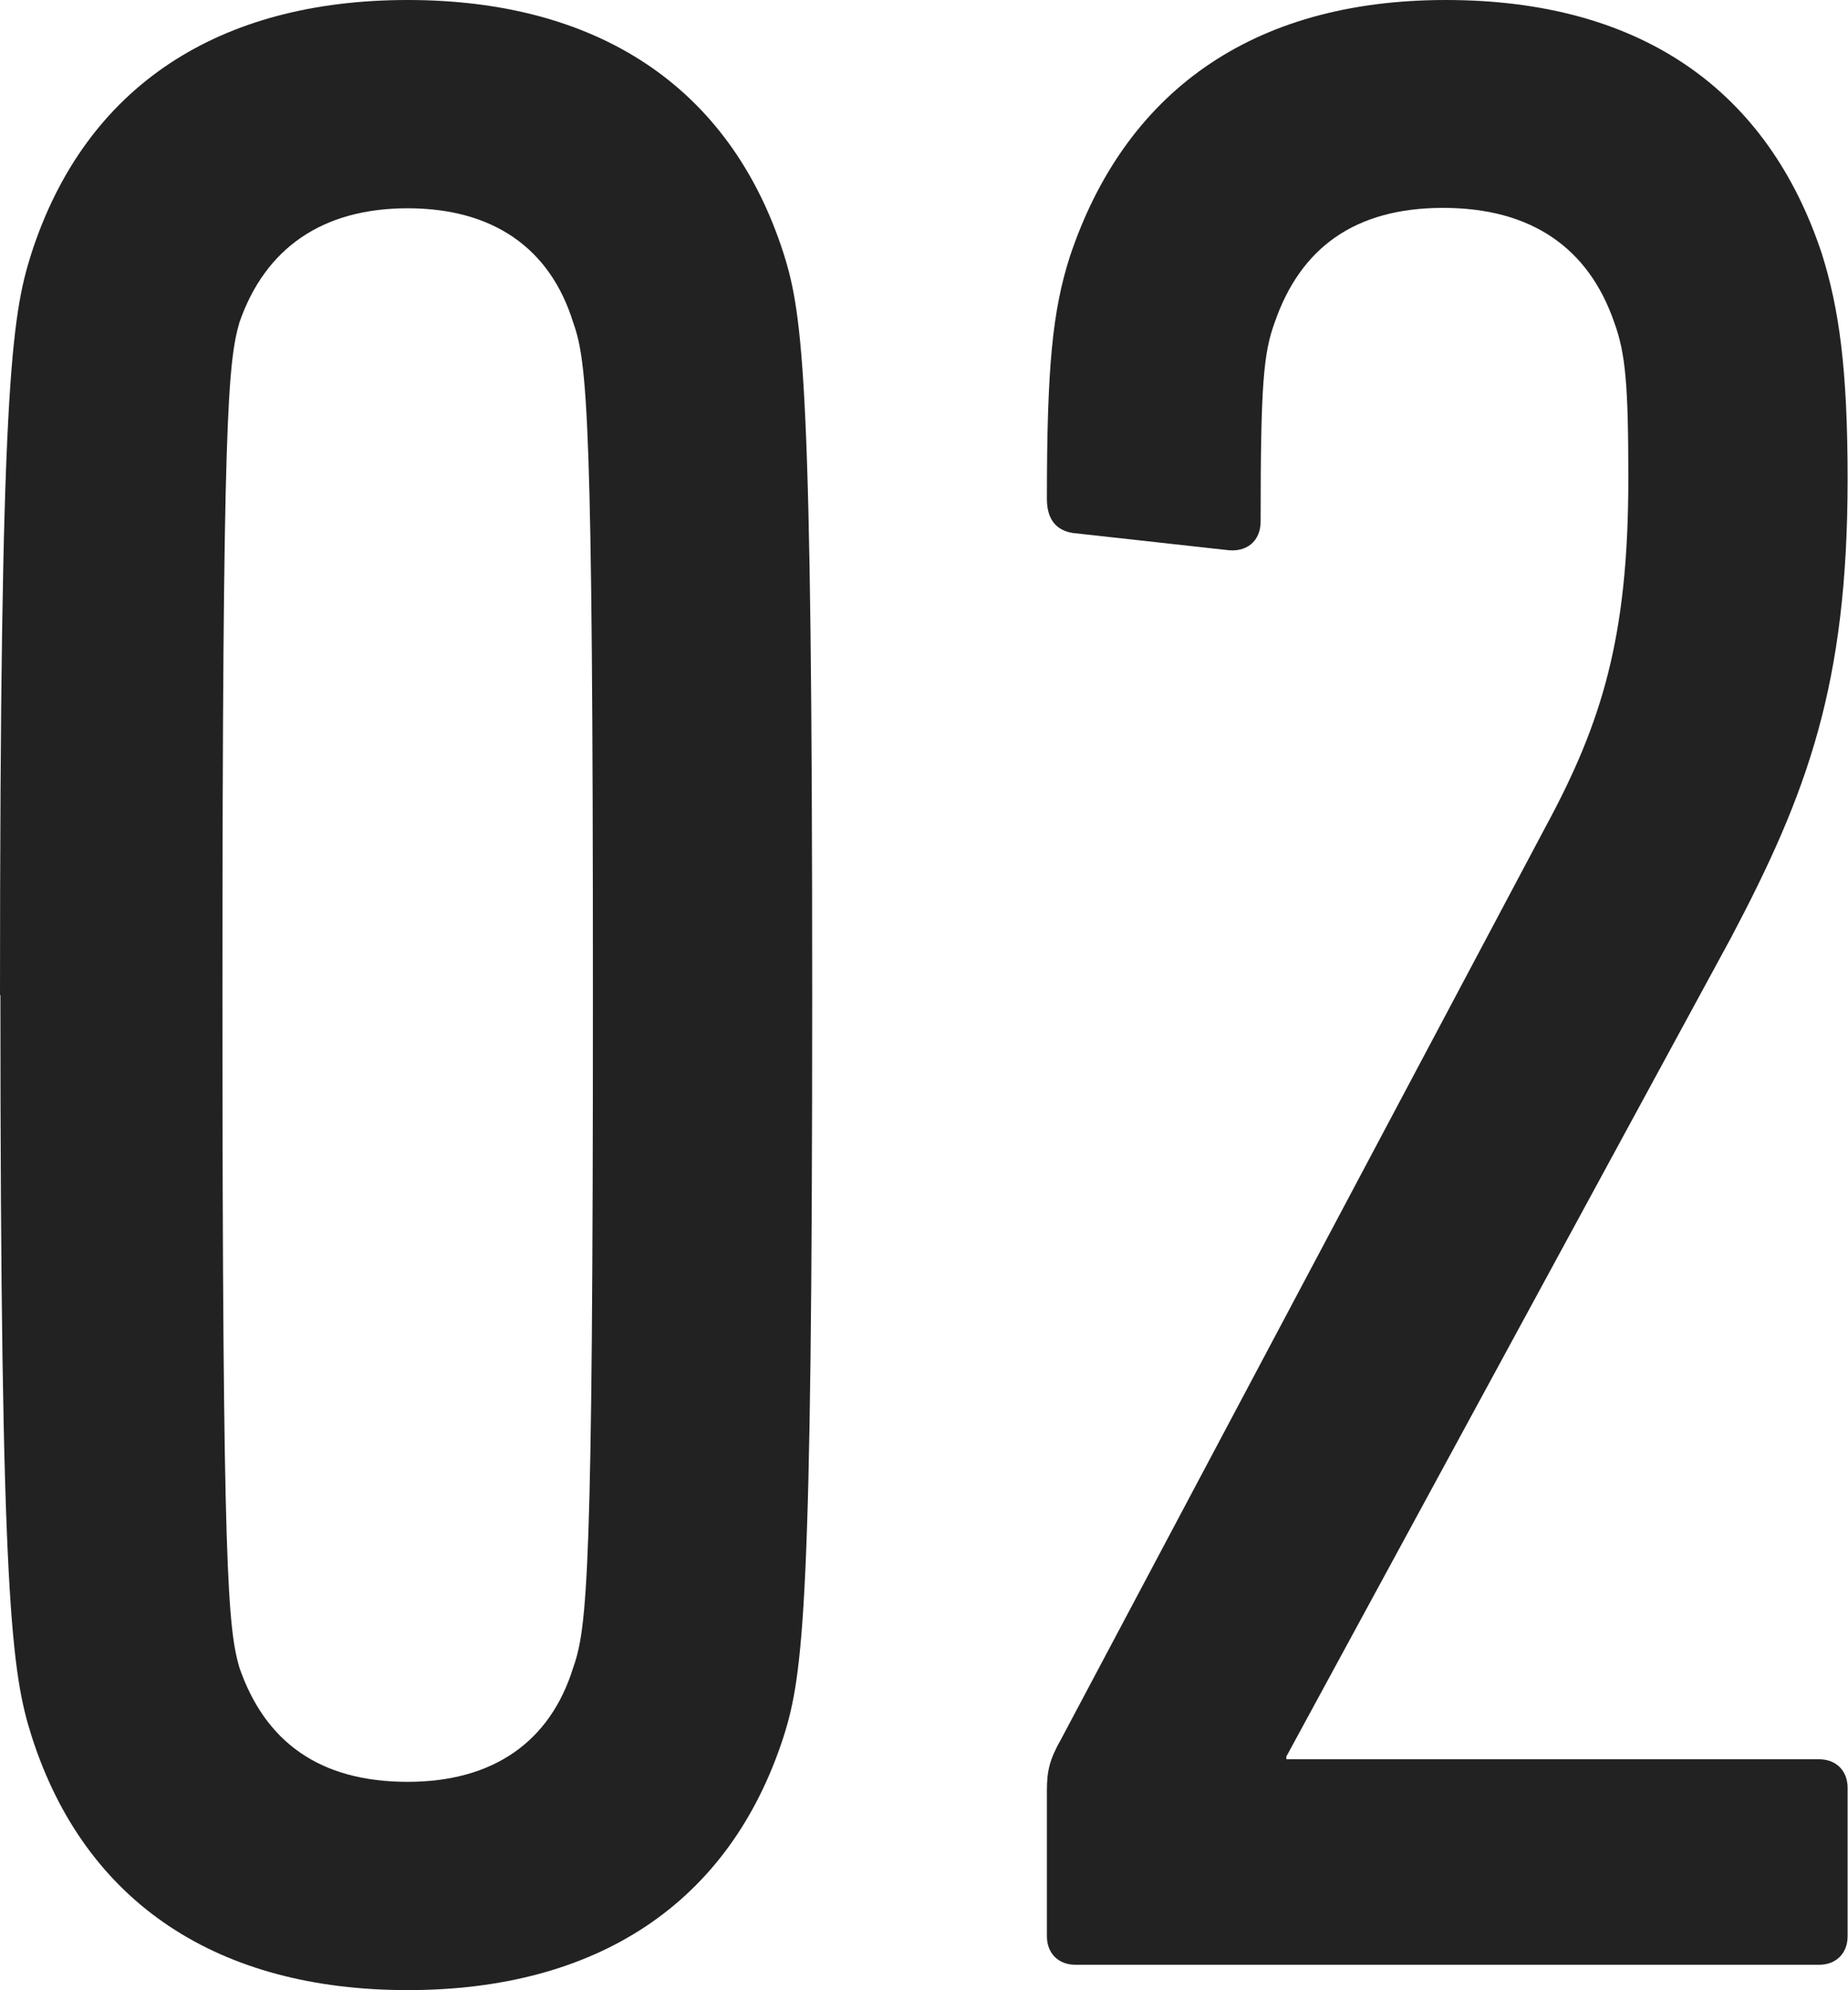<?xml version="1.0" encoding="UTF-8"?><svg id="_レイヤー_2" xmlns="http://www.w3.org/2000/svg" viewBox="0 0 46.69 50.26"><defs><style>.cls-1{fill:#222;stroke-width:0px;}</style></defs><g id="text"><path class="cls-1" d="m0,25.13C0,9.79.29,7.99.79,6.41,2.16,2.16,5.54,0,10.3,0s8.14,2.16,9.5,6.41c.5,1.58.72,3.38.72,18.72s-.22,17.14-.72,18.72c-1.37,4.25-4.75,6.41-9.5,6.41s-8.14-2.16-9.5-6.41c-.5-1.58-.79-3.38-.79-18.72Zm10.3,19.87c2.16,0,3.6-1.01,4.18-2.88.36-1.01.5-2.38.5-16.99s-.14-15.99-.5-16.99c-.58-1.87-2.02-2.88-4.18-2.88s-3.6,1.01-4.25,2.88c-.29,1.01-.43,2.38-.43,16.99s.14,15.99.43,16.99c.65,1.87,2.02,2.88,4.25,2.88Z"/><path class="cls-1" d="m26.45,45.22c0-.5.07-.79.36-1.3l12.24-23.04c1.44-2.66,2.09-4.82,2.09-8.79,0-2.38-.07-3.17-.36-3.96-.65-1.87-2.09-2.88-4.32-2.88s-3.6,1.01-4.25,2.88c-.29.79-.36,1.58-.36,5.04,0,.5-.36.79-.86.72l-3.89-.43c-.43-.07-.65-.36-.65-.86,0-3.31.14-4.75.58-6.12,1.37-4.1,4.54-6.48,9.5-6.48s8.14,2.3,9.5,6.41c.43,1.37.65,2.88.65,5.69,0,5.18-1.01,7.92-2.95,11.59l-11.23,20.67v.07h13.46c.43,0,.72.29.72.72v3.75c0,.43-.29.72-.72.72h-18.79c-.43,0-.72-.29-.72-.72v-3.67Z"/></g></svg>